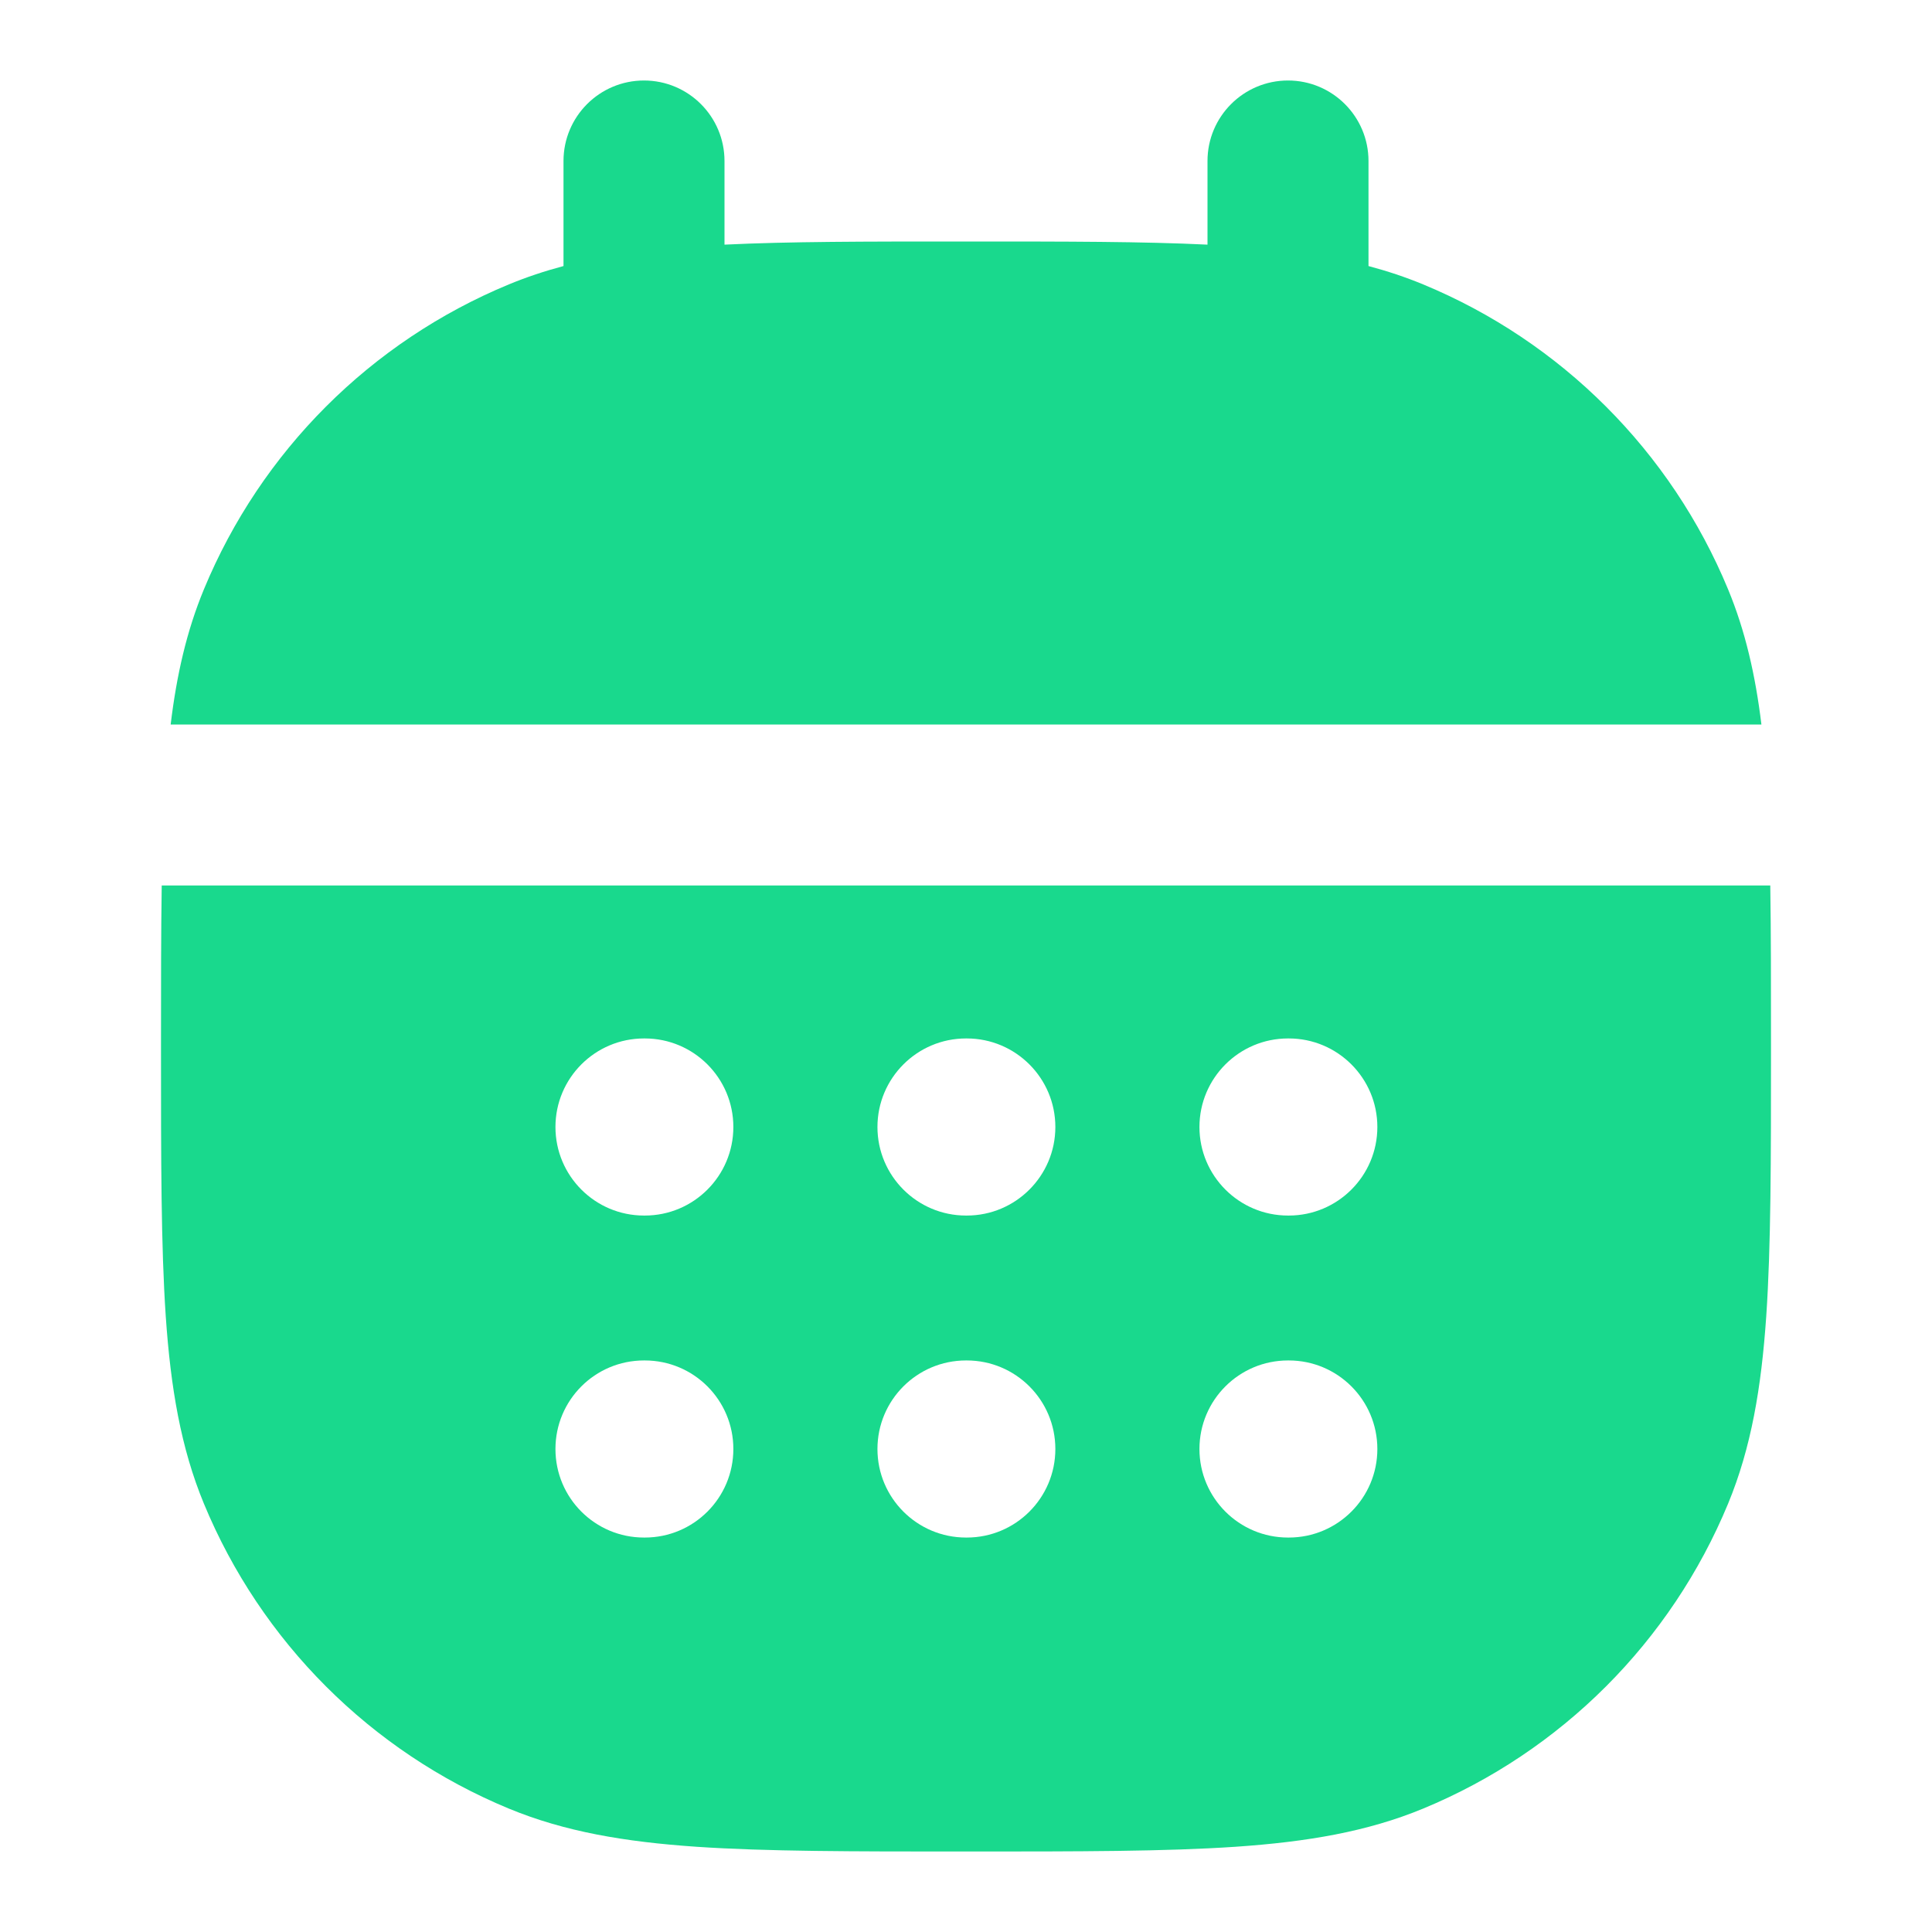 <svg width="24" height="24" viewBox="0 0 24 24" fill="none" xmlns="http://www.w3.org/2000/svg">
<path d="M9 2C9 1.448 8.552 1 8 1C7.448 1 7 1.448 7 2V3.305C6.767 3.367 6.541 3.442 6.321 3.533C4.606 4.243 3.243 5.606 2.533 7.321C2.319 7.838 2.194 8.385 2.12 9L21.881 9C21.806 8.385 21.681 7.838 21.467 7.321C20.757 5.606 19.394 4.243 17.679 3.533C17.459 3.442 17.233 3.367 17 3.305V2C17 1.448 16.552 1 16 1C15.448 1 15 1.448 15 2V3.039C14.195 3 13.241 3 12.084 3H11.916C10.759 3 9.805 3 9 3.039V2Z" fill="#19D98D"/>
<path fill-rule="evenodd" clip-rule="evenodd" d="M21.991 11H2.009C2 11.581 2 12.235 2 12.974V13.037C2 14.403 2 15.48 2.059 16.351C2.12 17.239 2.246 17.985 2.533 18.679C3.243 20.394 4.606 21.757 6.321 22.467C7.015 22.754 7.761 22.88 8.649 22.941C9.52 23 10.597 23 11.963 23H12.037C13.403 23 14.48 23 15.351 22.941C16.239 22.88 16.985 22.754 17.679 22.467C19.394 21.757 20.757 20.394 21.467 18.679C21.754 17.985 21.88 17.239 21.941 16.351C22 15.48 22 14.403 22 13.037V12.974C22 12.235 22 11.581 21.991 11ZM6.9 14C6.9 13.393 7.392 12.9 8 12.9H8.01C8.618 12.9 9.11 13.393 9.11 14C9.11 14.607 8.618 15.1 8.01 15.1H8C7.392 15.1 6.9 14.607 6.9 14ZM10.9 14C10.9 13.393 11.393 12.9 12 12.9H12.01C12.617 12.9 13.11 13.393 13.11 14C13.11 14.607 12.617 15.1 12.01 15.1H12C11.393 15.1 10.9 14.607 10.9 14ZM14.9 14C14.9 13.393 15.393 12.9 16 12.9H16.01C16.617 12.9 17.11 13.393 17.11 14C17.11 14.607 16.617 15.1 16.01 15.1H16C15.393 15.1 14.9 14.607 14.9 14ZM6.9 18C6.9 17.392 7.392 16.9 8 16.9H8.01C8.618 16.9 9.11 17.392 9.11 18C9.11 18.608 8.618 19.1 8.01 19.1H8C7.392 19.1 6.9 18.608 6.9 18ZM10.9 18C10.9 17.392 11.393 16.9 12 16.9H12.01C12.617 16.9 13.11 17.392 13.11 18C13.11 18.608 12.617 19.1 12.01 19.1H12C11.393 19.1 10.9 18.608 10.9 18ZM14.9 18C14.9 17.392 15.393 16.9 16 16.9H16.01C16.617 16.9 17.11 17.392 17.11 18C17.11 18.608 16.617 19.1 16.01 19.1H16C15.393 19.1 14.9 18.608 14.9 18Z" fill="#19D98D"/>
</svg>

